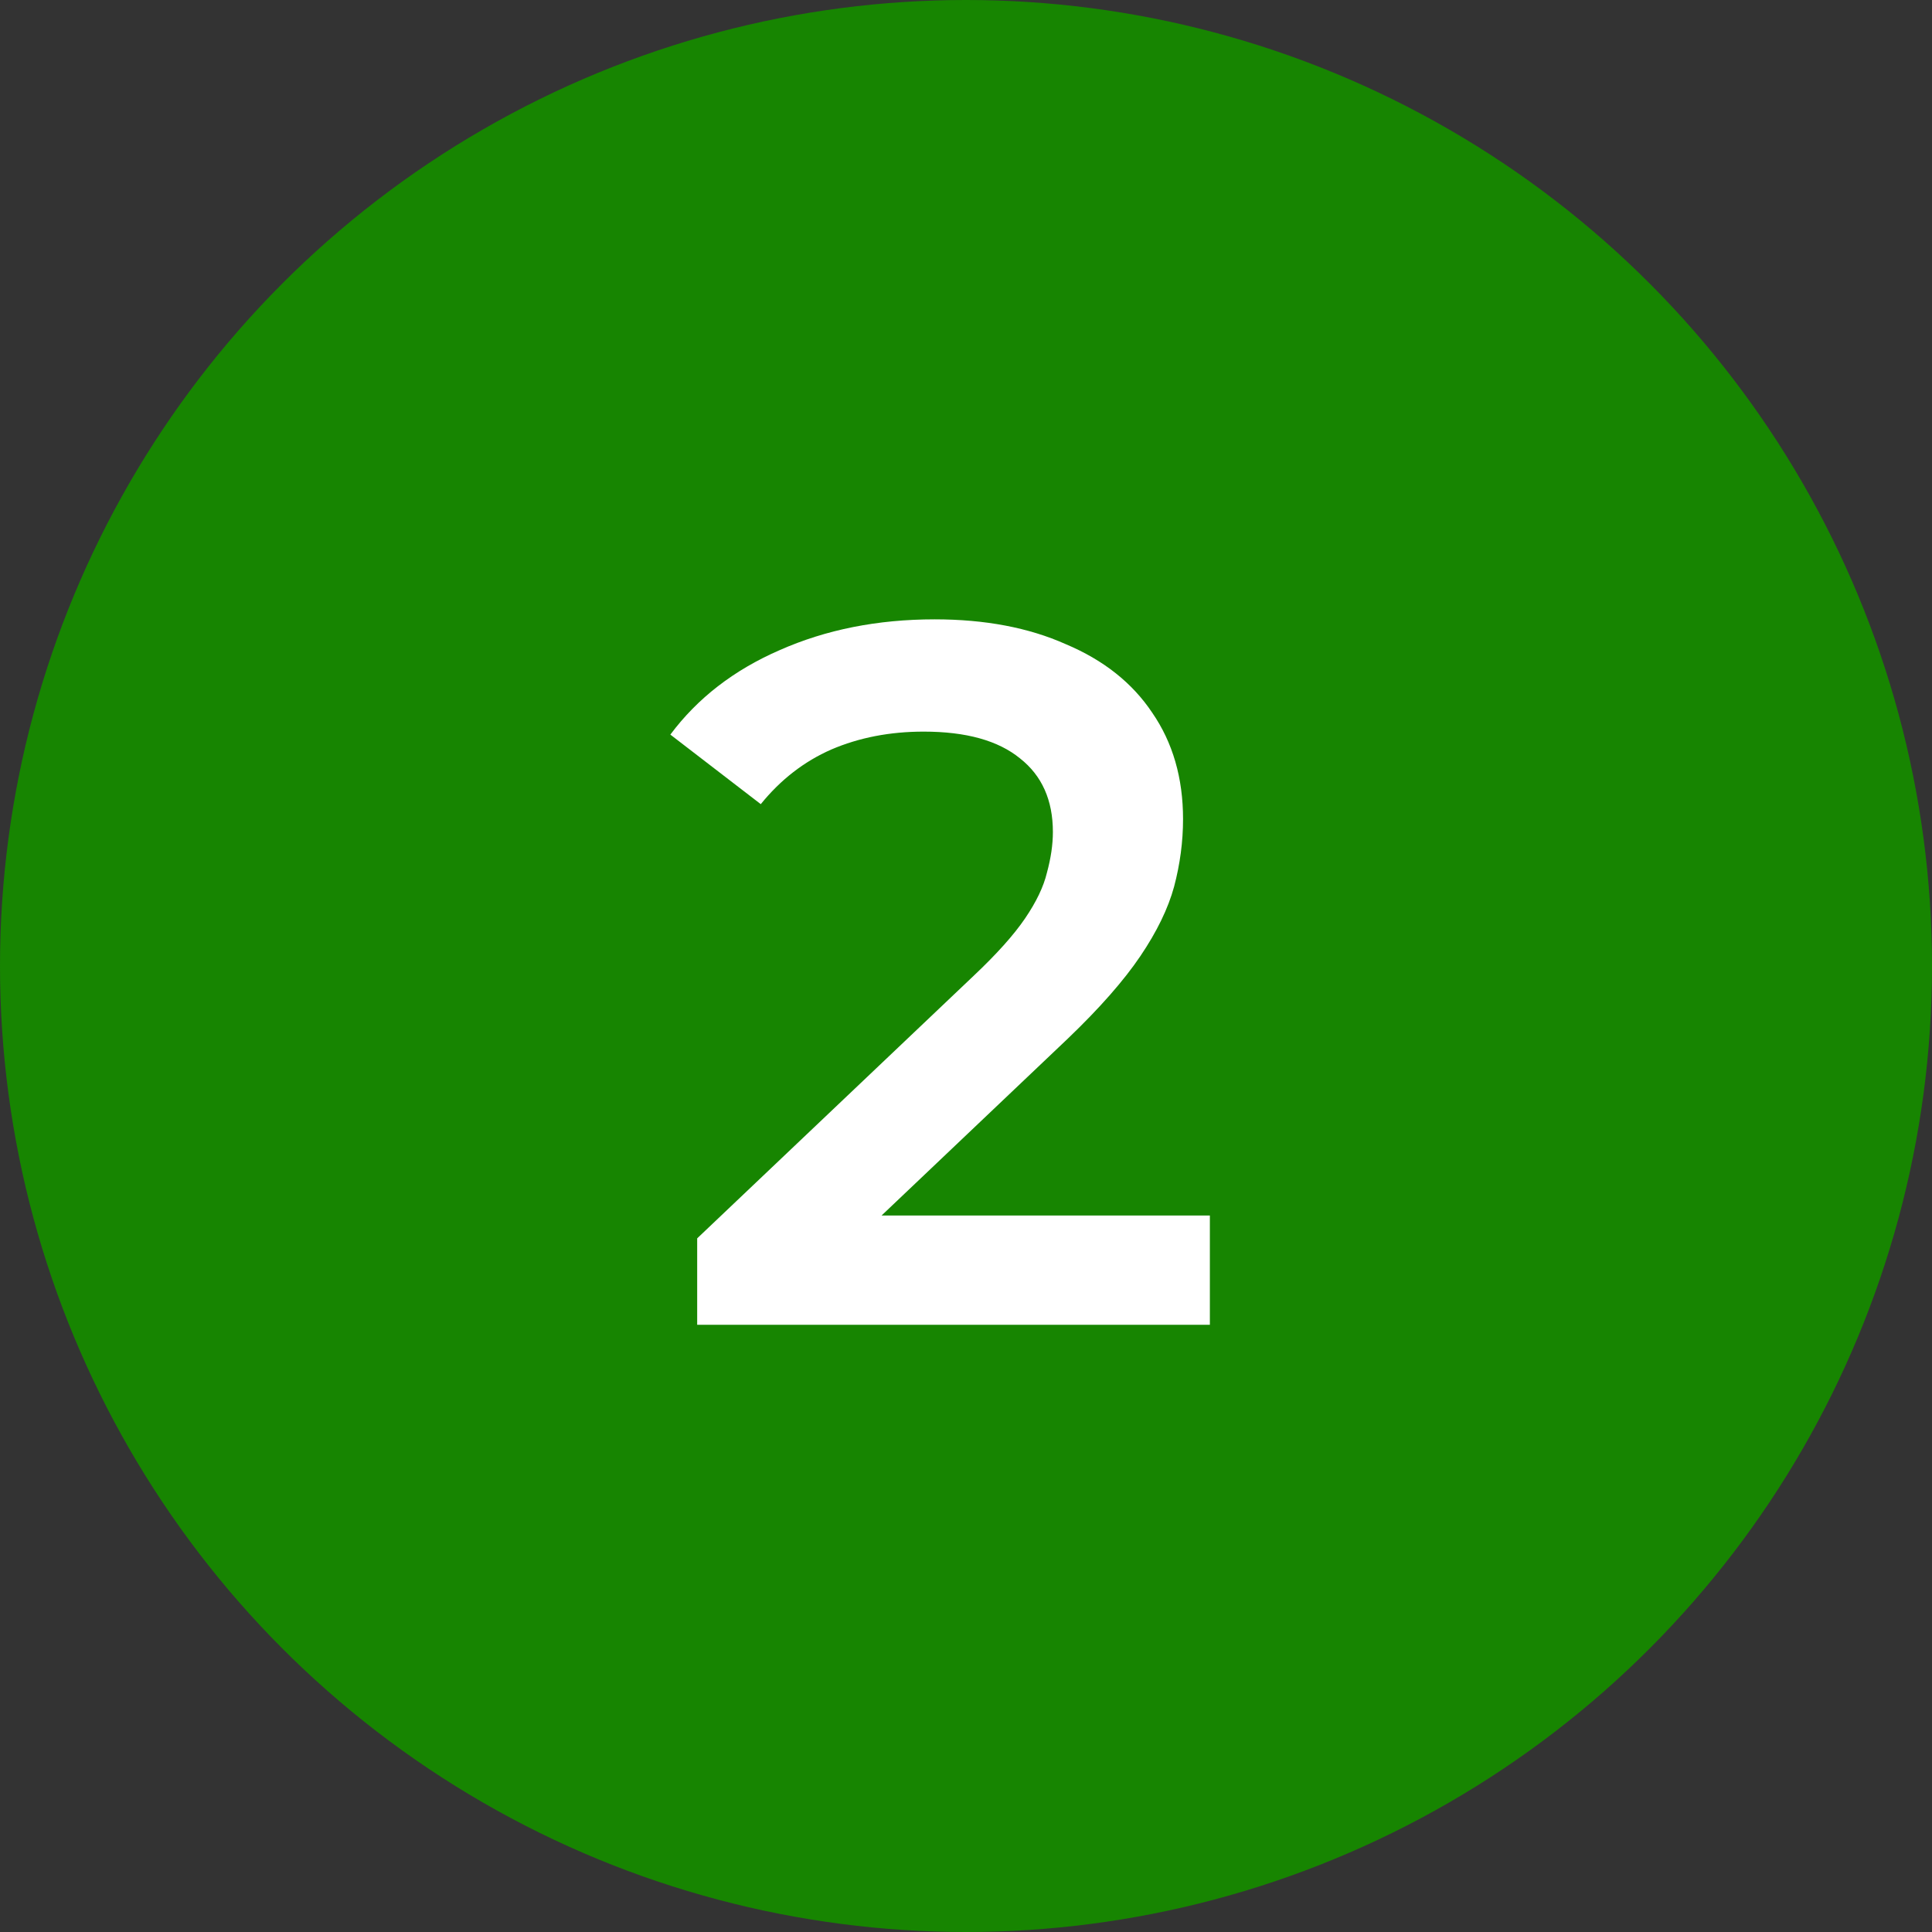 <?xml version="1.0" encoding="UTF-8"?> <svg xmlns="http://www.w3.org/2000/svg" width="35" height="35" viewBox="0 0 35 35" fill="none"><rect x="0" y="0" width="35" height="35" fill="#333333" stroke="none"/><circle cx="17.5" cy="17.5" r="17.5" fill="#178501"></circle><path d="M12.63 24V22.434L17.634 17.682C18.054 17.286 18.366 16.938 18.57 16.638C18.774 16.338 18.906 16.062 18.966 15.81C19.038 15.546 19.074 15.3 19.074 15.072C19.074 14.496 18.876 14.052 18.48 13.74C18.084 13.416 17.502 13.254 16.734 13.254C16.122 13.254 15.564 13.362 15.06 13.578C14.568 13.794 14.142 14.124 13.782 14.568L12.144 13.308C12.636 12.648 13.296 12.138 14.124 11.778C14.964 11.406 15.9 11.22 16.932 11.22C17.844 11.22 18.636 11.37 19.308 11.67C19.992 11.958 20.514 12.372 20.874 12.912C21.246 13.452 21.432 14.094 21.432 14.838C21.432 15.246 21.378 15.654 21.27 16.062C21.162 16.458 20.958 16.878 20.658 17.322C20.358 17.766 19.92 18.264 19.344 18.816L15.042 22.902L14.556 22.02H21.918V24H12.63Z" fill="white"></path></svg> 